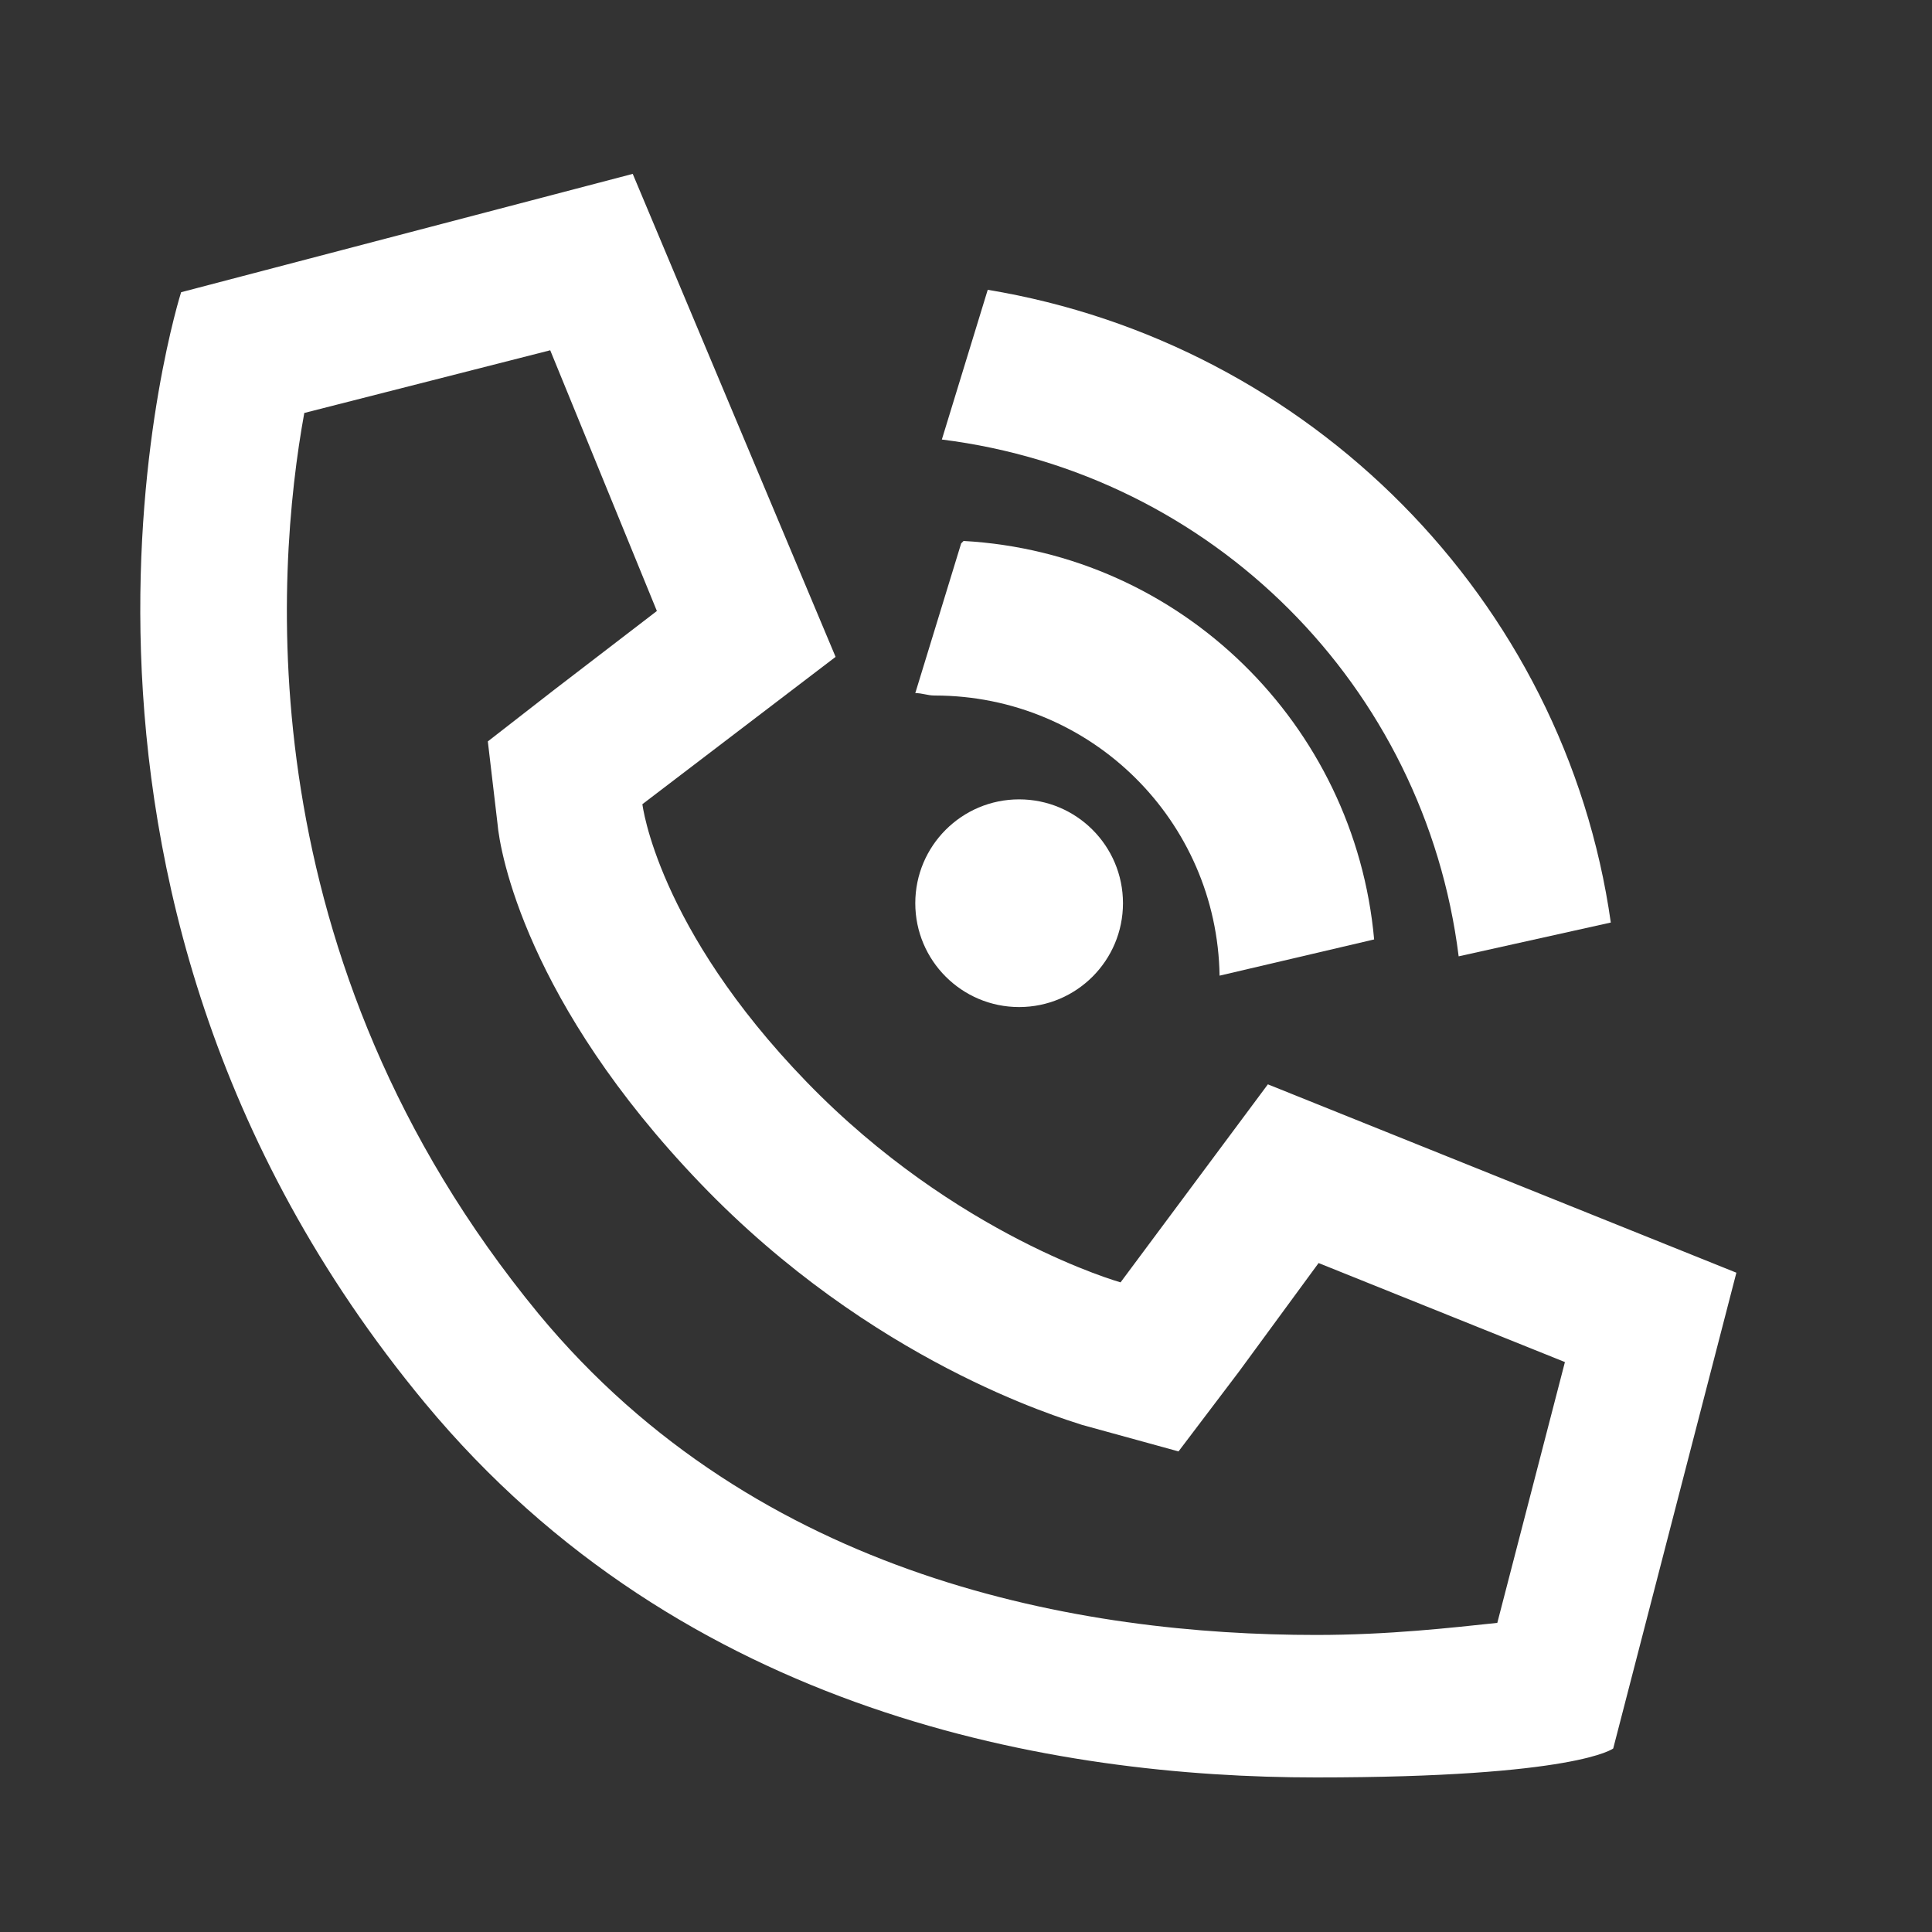 <?xml version="1.0" encoding="UTF-8"?>
<svg xmlns="http://www.w3.org/2000/svg" version="1.1" viewBox="0 0 80 80">
  <rect x="0" y="0" width="80" height="80" fill="#333333" stroke="none"/>
  <defs>
    <style>
      .cls-1 {
        fill: #fff;
      }
    </style>
  </defs>
  <!-- Generator: Adobe Illustrator 28.6.0, SVG Export Plug-In . SVG Version: 1.2.0 Build 709)  -->
  <g>
    <g id="Capa_1">
      <circle class="cls-1" cx="42.2" cy="37.4" r="4.3"/>
      <path class="cls-1" d="M22.7,14.3l4.5,11-4.3,3.3-2.7,2.1.4,3.4c.1,1.2,1.2,7.4,8.4,14.9,7.1,7.4,14.9,9.7,15.8,10l4,1.1,2.5-3.3,3.3-4.5,10.2,4.1-2.8,10.8c-1.9.2-4.5.5-7.5.5-9.7,0-23.1-2.3-32.2-13.3-12.1-14.7-10.9-30.7-9.7-37.3l10.2-2.6M26.2,7.2L7.5,12.1S-.3,36.5,17.6,58.1c10.7,12.9,26.1,15.5,36.9,15.5s12.3-1.2,12.3-1.2l5.1-19.7-19.4-7.8-6.1,8.2s-6.8-1.9-13-8.3-6.8-11.5-6.8-11.5l8-6.1L26.2,7.2h0Z"/>
      <path class="cls-1" d="M39.8,22.5l-1.9,6.2c.3,0,.5.1.8.1,6.5,0,11.7,5.2,11.8,11.6l6.4-1.5c-.8-8.9-8-16-17-16.5h0Z"/>
      <path class="cls-1" d="M40.9,12l-1.9,6.2c11.2,1.4,20,10.2,21.4,21.4l6.3-1.4c-1.9-13.4-12.5-24-25.8-26.2Z"/>
    </g>
  </g>
</svg>
